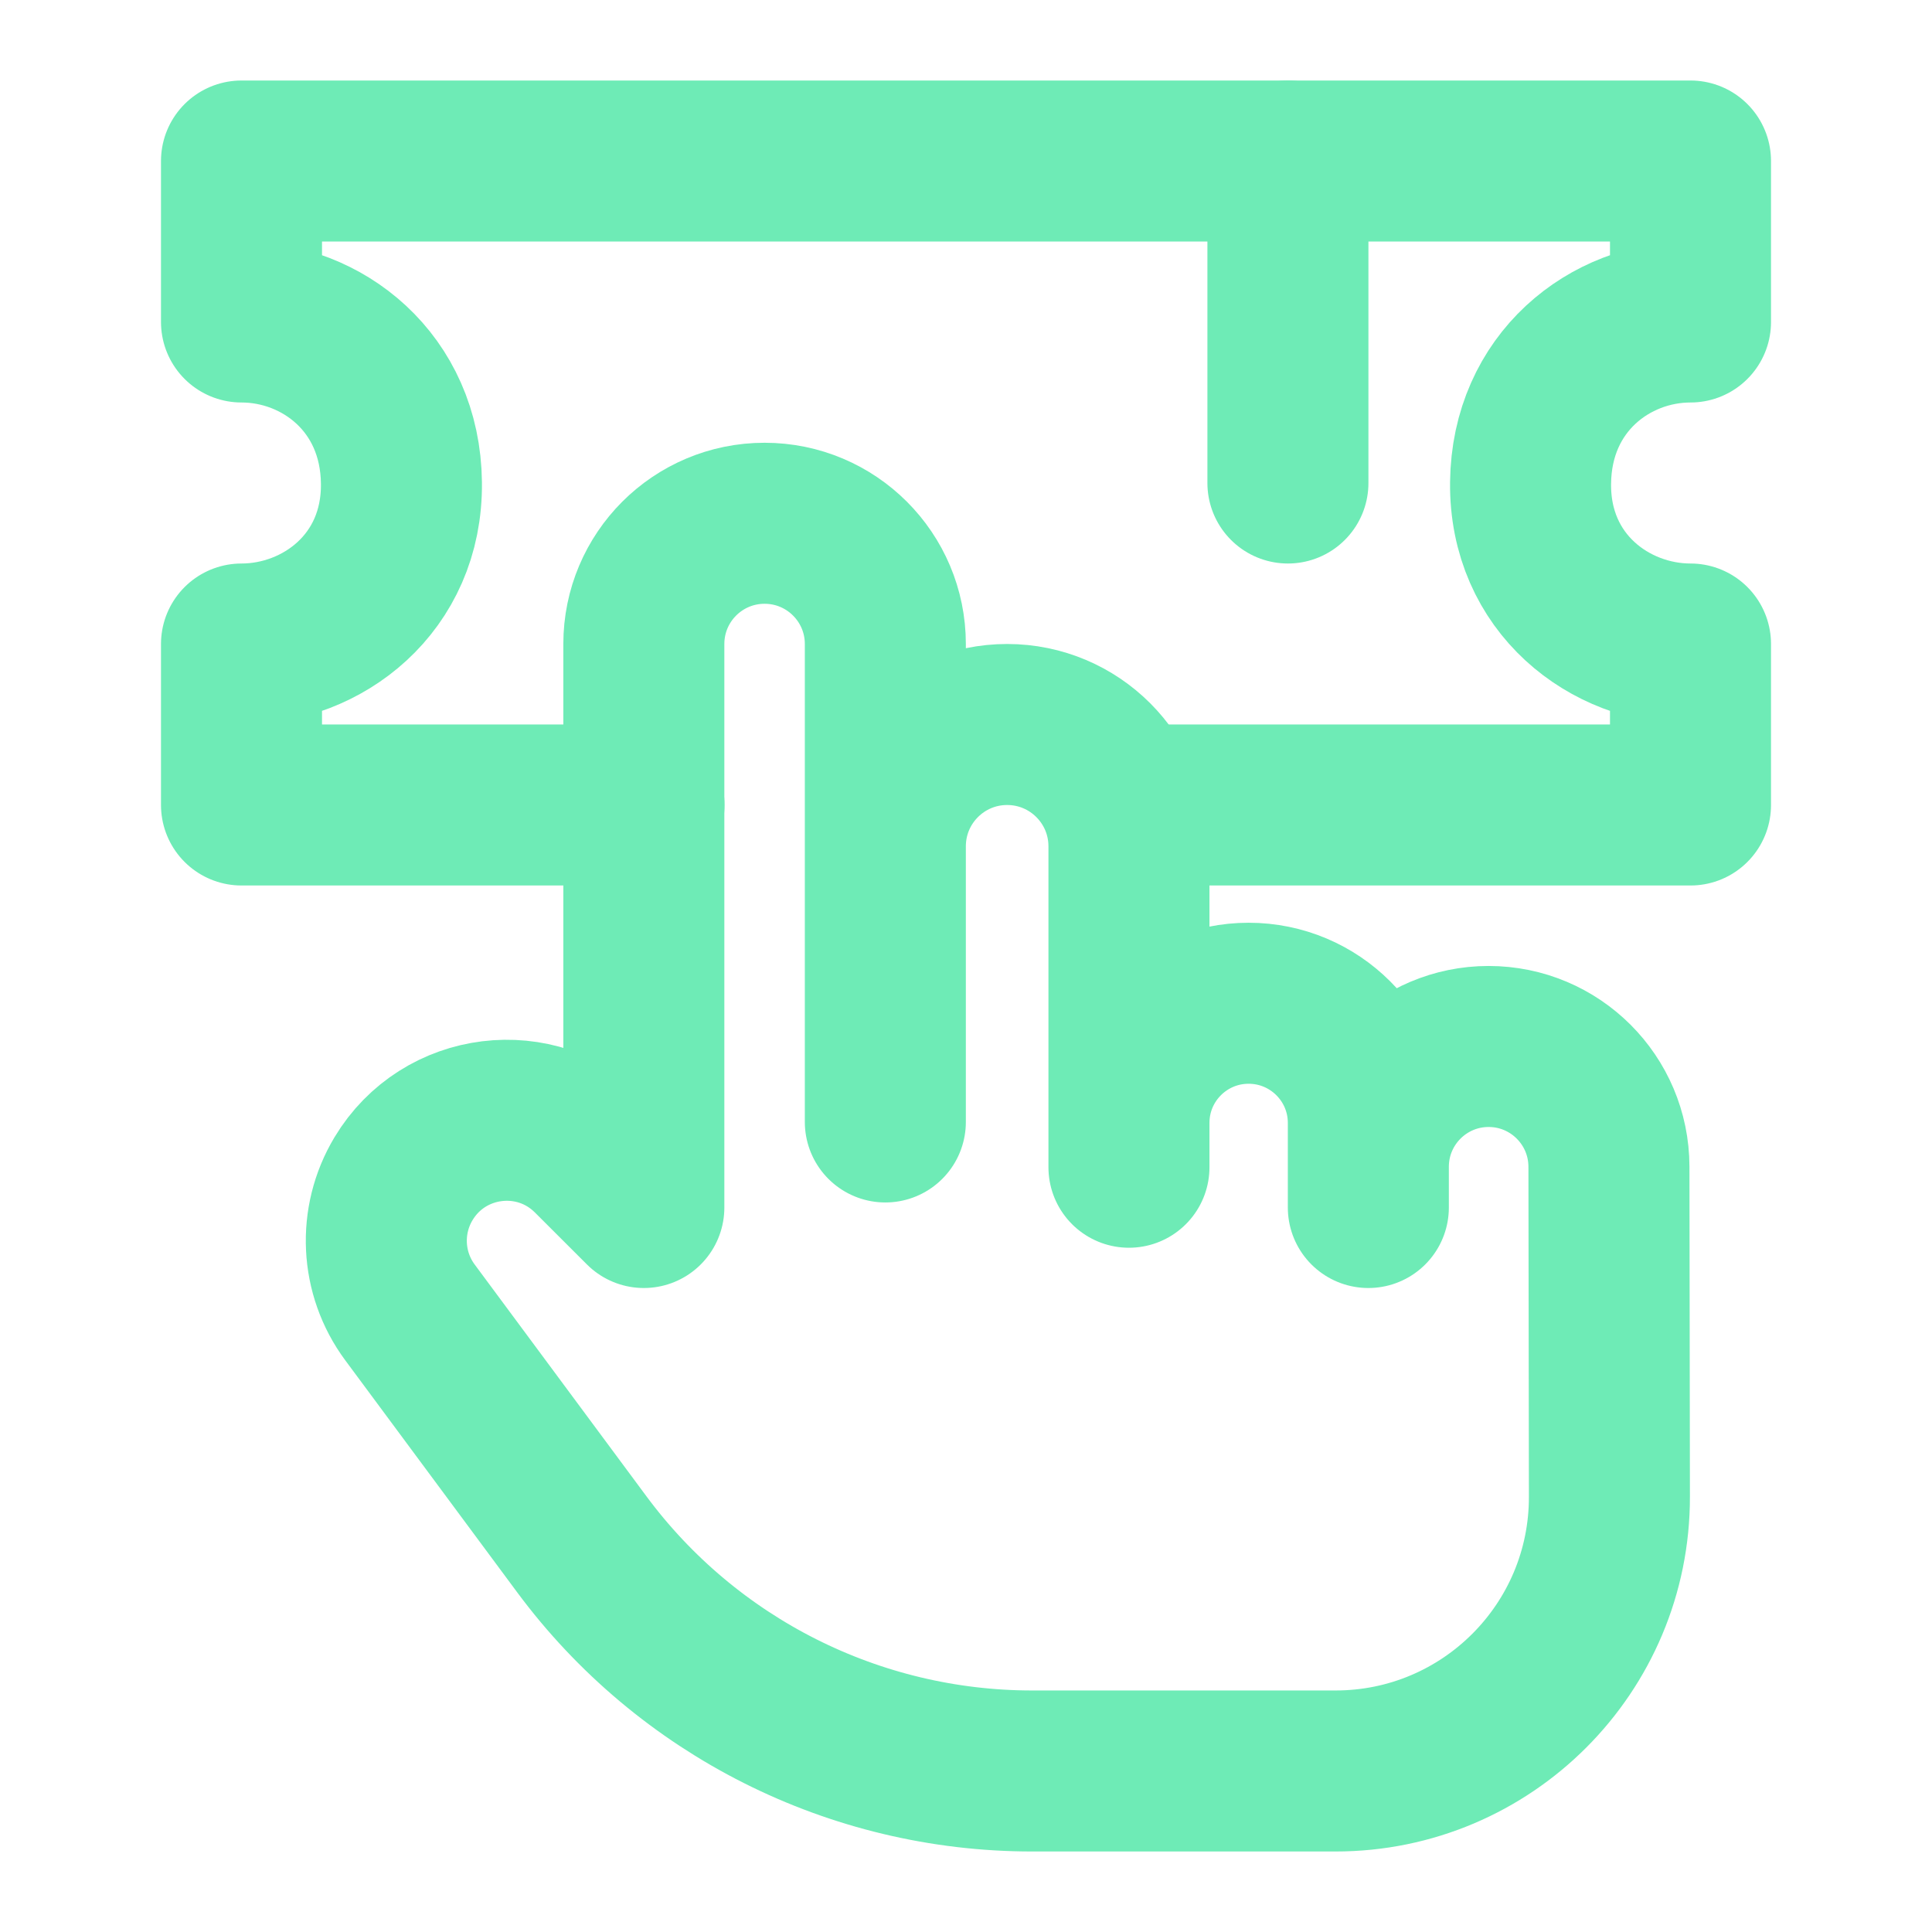 <?xml version="1.0" encoding="UTF-8"?> <svg xmlns="http://www.w3.org/2000/svg" width="32" height="32" viewBox="0 0 32 32" fill="none"><path d="M22.664 20V19.326C22.664 18.225 23.556 17.333 24.656 17.333C25.756 17.333 26.647 18.224 26.649 19.323L26.657 24.79C26.661 27.298 24.629 29.333 22.121 29.333H17.095C14.153 29.333 11.385 27.939 9.634 25.575L6.79 21.737C6.31 21.089 6.268 20.216 6.683 19.524C7.35 18.411 8.886 18.222 9.803 19.14L10.664 20V10.667C10.664 9.562 11.559 8.667 12.664 8.667C13.768 8.667 14.664 9.562 14.664 10.667V18.583V14.018C14.664 12.903 15.567 12 16.681 12C17.796 12 18.699 12.903 18.699 14.018V19.333V18.599C18.699 17.504 19.586 16.617 20.681 16.617C21.776 16.617 22.664 17.504 22.664 18.599V20Z" stroke="#6EEBB6" stroke-width="2.667" stroke-linecap="round" stroke-linejoin="round"></path><path d="M21.332 2.667V8" stroke="#6EEBB6" stroke-width="2.667" stroke-linecap="round"></path><path d="M10.667 13.333H4V10.667C5.333 10.667 6.667 9.667 6.649 8C6.632 6.333 5.333 5.333 4 5.333V2.667H28V5.333C26.667 5.333 25.368 6.333 25.351 8C25.333 9.667 26.667 10.667 28 10.667V13.333H18.667" stroke="#6EEBB6" stroke-width="2.667" stroke-linecap="round" stroke-linejoin="round"></path></svg> 